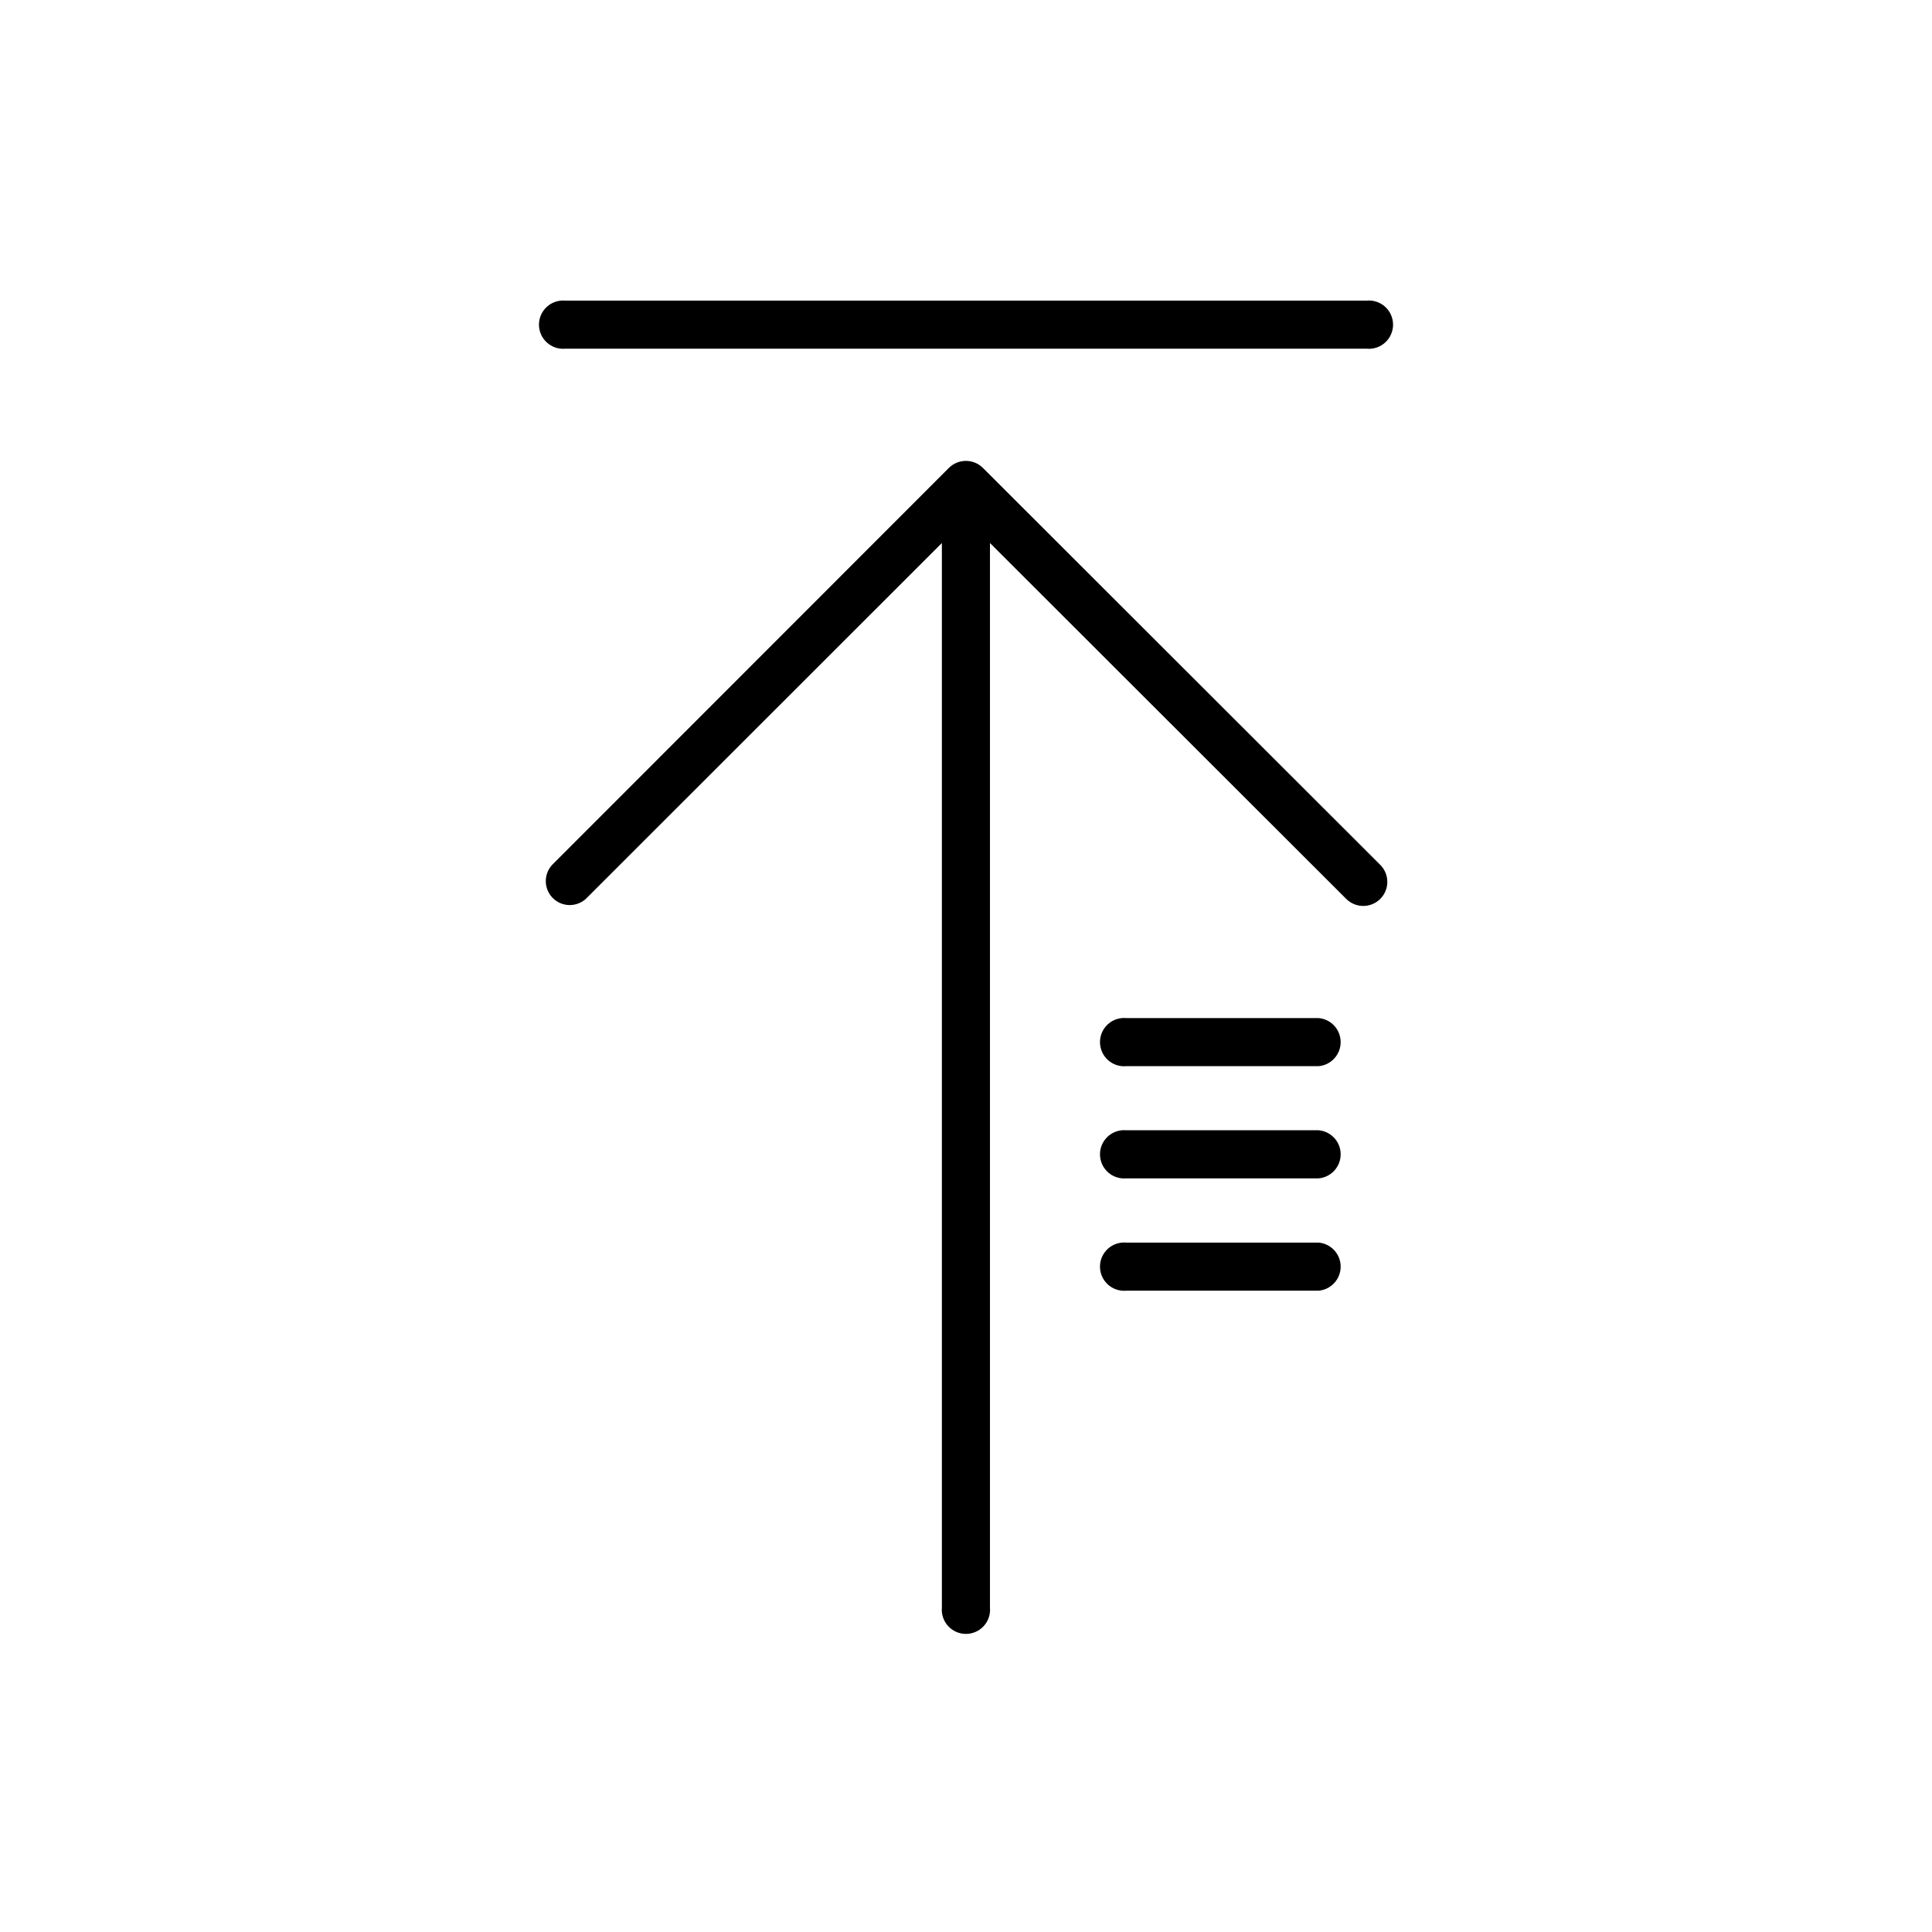 <?xml version="1.0" encoding="UTF-8"?>
<!-- The Best Svg Icon site in the world: iconSvg.co, Visit us! https://iconsvg.co -->
<svg fill="#000000" width="800px" height="800px" version="1.1" viewBox="144 144 512 512" xmlns="http://www.w3.org/2000/svg">
 <g>
  <path d="m493.46 413.8h-50.988c-1.789-0.16-3.562 0.438-4.887 1.652-1.324 1.211-2.078 2.922-2.078 4.719s0.754 3.508 2.078 4.723c1.324 1.211 3.098 1.809 4.887 1.652h50.988c3.301-0.297 5.828-3.062 5.828-6.375s-2.527-6.078-5.828-6.371z"/>
  <path d="m493.46 473.3h-50.988c-1.789-0.16-3.562 0.438-4.887 1.652-1.324 1.211-2.078 2.922-2.078 4.719s0.754 3.508 2.078 4.723c1.324 1.211 3.098 1.809 4.887 1.652h50.988c3.301-0.297 5.828-3.062 5.828-6.375s-2.527-6.078-5.828-6.371z"/>
  <path d="m493.46 443.53h-50.988c-1.789-0.16-3.562 0.441-4.887 1.652-1.324 1.211-2.078 2.926-2.078 4.723 0 1.793 0.754 3.508 2.078 4.719 1.324 1.211 3.098 1.812 4.887 1.652h50.988c3.301-0.293 5.828-3.059 5.828-6.371 0-3.316-2.527-6.082-5.828-6.375z"/>
  <path d="m293.8 236.41h212.41c1.785 0.16 3.559-0.438 4.887-1.652 1.324-1.211 2.078-2.926 2.078-4.719 0-1.797-0.754-3.508-2.078-4.723-1.328-1.211-3.102-1.809-4.887-1.652h-212.41c-1.789-0.156-3.562 0.441-4.887 1.652-1.324 1.215-2.082 2.926-2.082 4.723 0 1.793 0.758 3.508 2.082 4.719 1.324 1.215 3.098 1.812 4.887 1.652z"/>
  <path d="m404.48 268c-2.492-2.477-6.519-2.477-9.016 0l-105.14 105.2c-2.301 2.496-2.234 6.356 0.152 8.77 2.383 2.41 6.246 2.519 8.766 0.25l94.363-94.312v282.13c-0.16 1.789 0.438 3.562 1.652 4.887 1.211 1.324 2.926 2.078 4.719 2.078 1.797 0 3.508-0.754 4.723-2.078 1.211-1.324 1.809-3.098 1.652-4.887v-282.13l94.414 94.312c2.488 2.488 6.527 2.488 9.016 0 2.492-2.492 2.492-6.527 0-9.02z"/>
 </g>
</svg>
